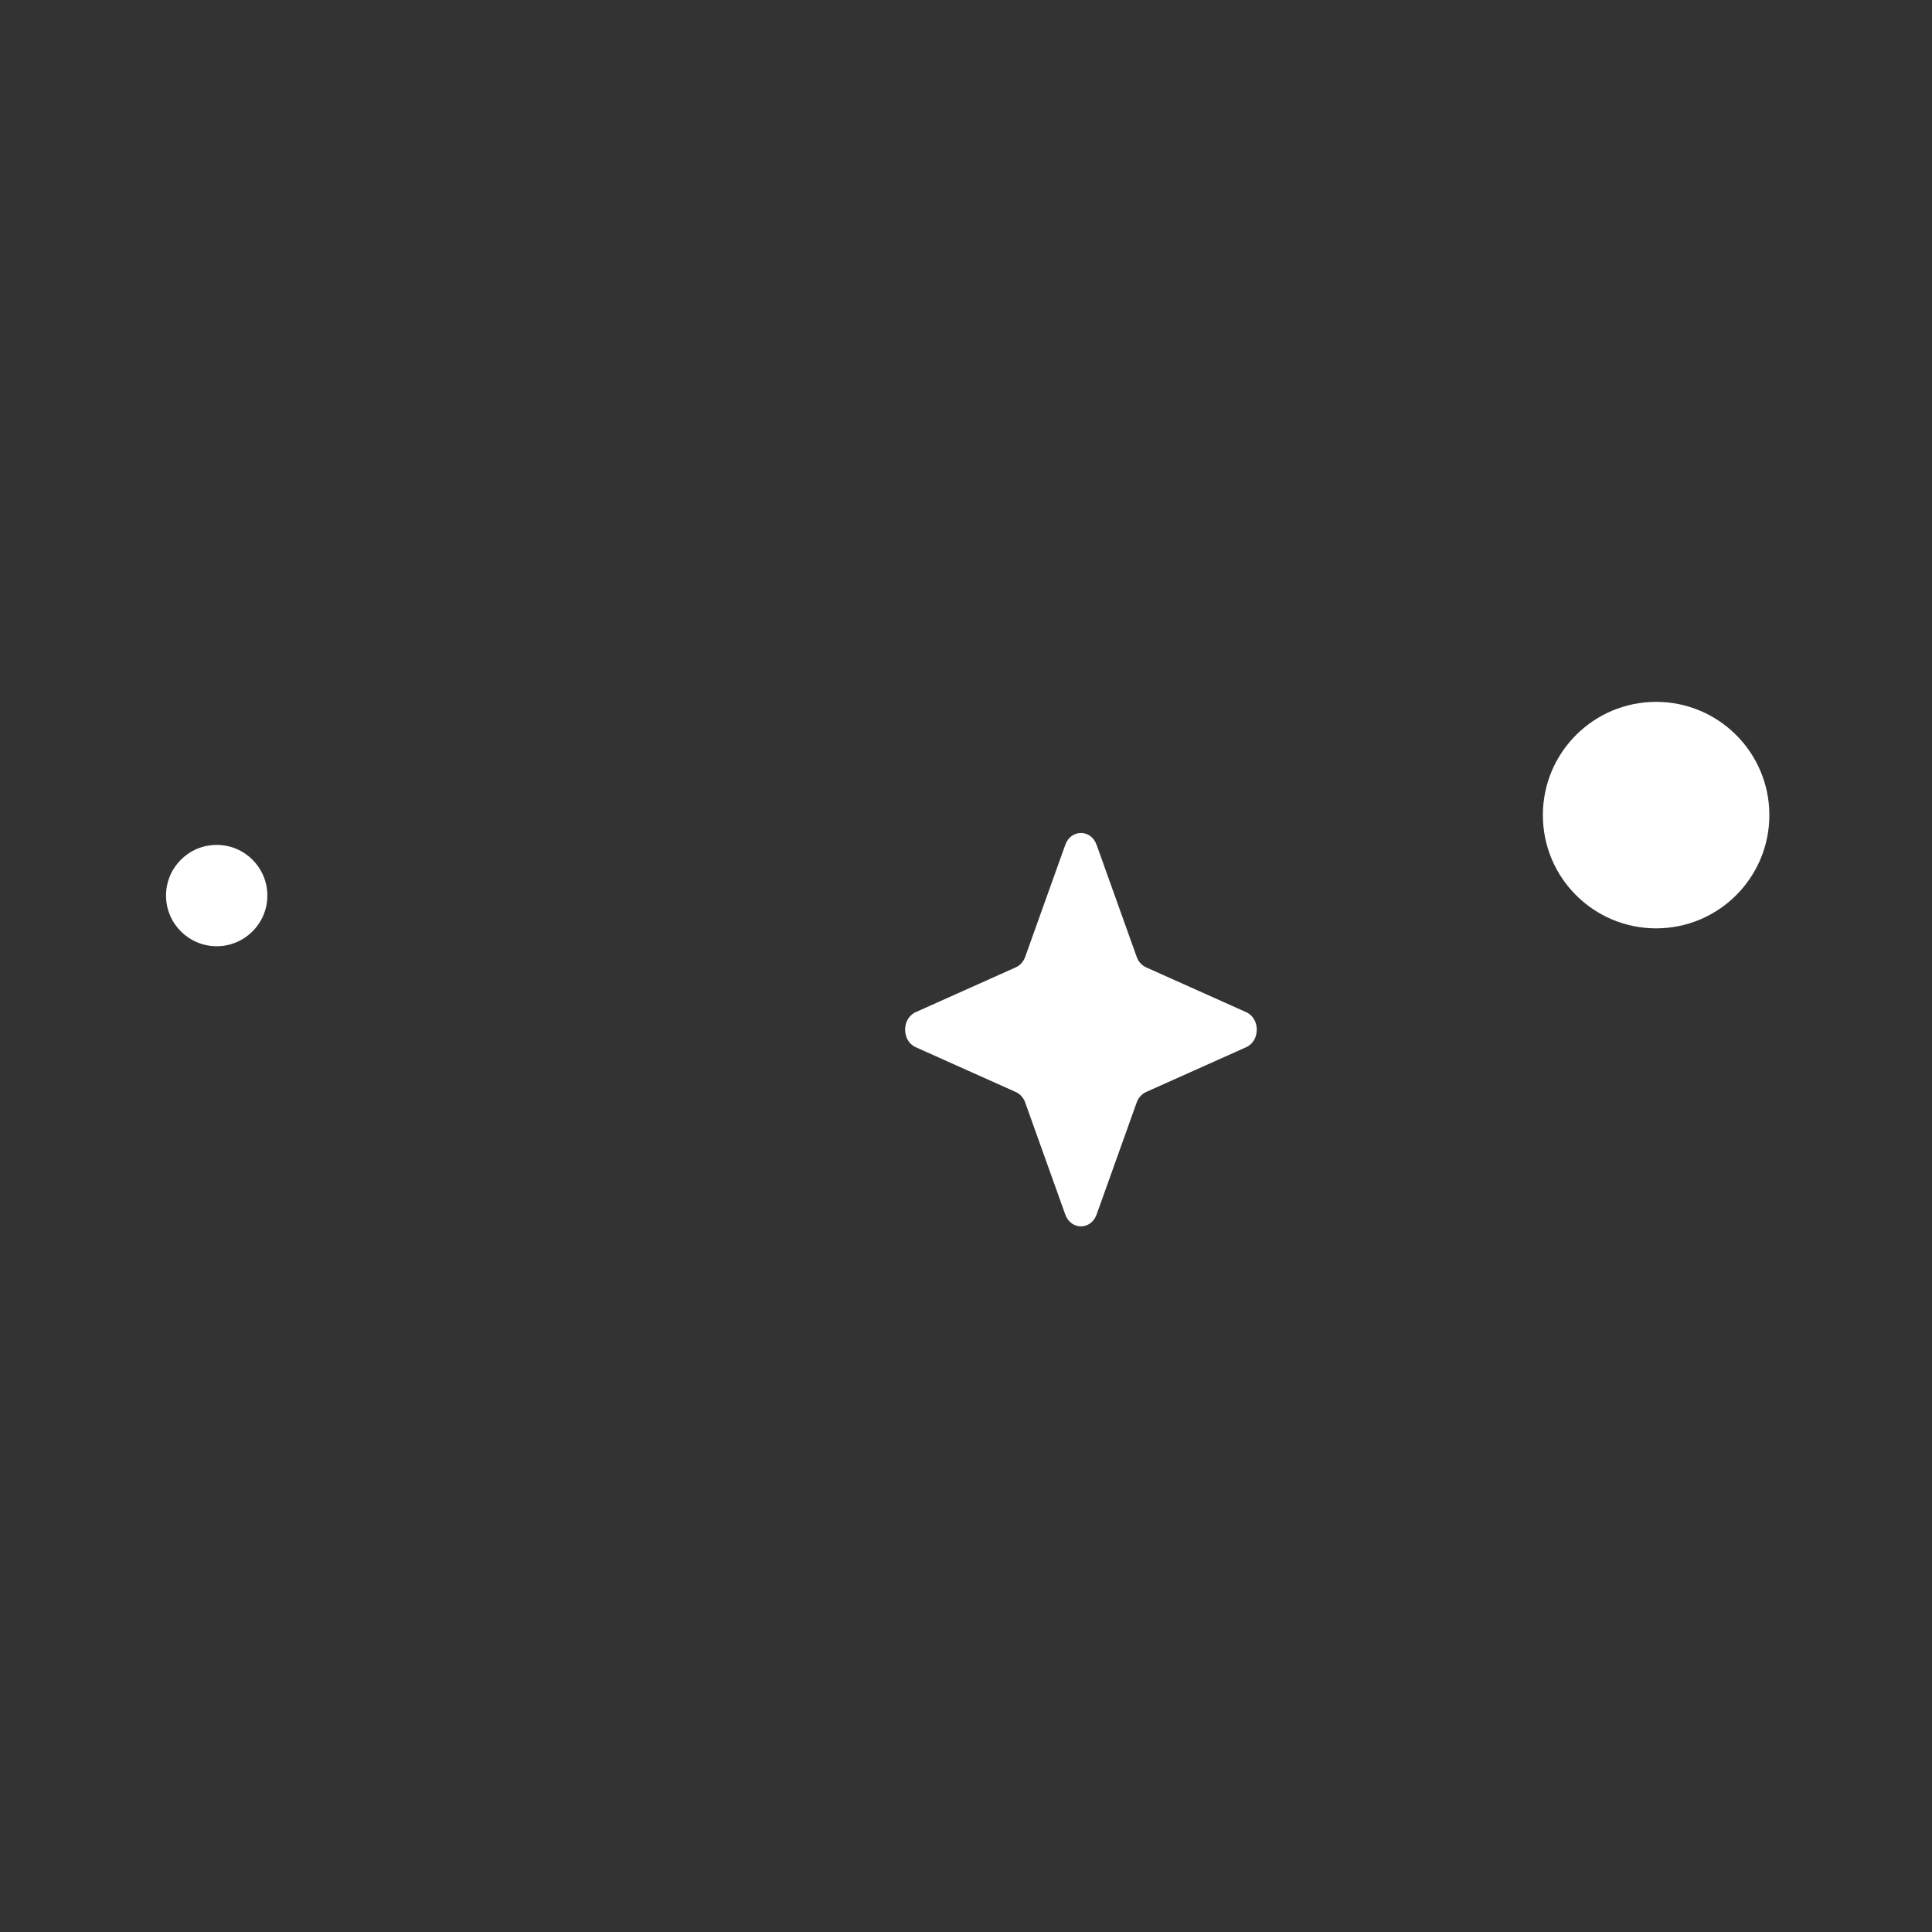 <?xml version="1.0" encoding="UTF-8"?> <svg xmlns="http://www.w3.org/2000/svg" width="512" height="512" viewBox="0 0 512 512" fill="none"><rect x="0" y="0" width="512" height="512" fill="#333333" stroke="none"/> <g clip-path="url(#clip0)"> <path d="M290.613 223.894L301.23 253.566C301.684 254.836 302.584 255.844 303.721 256.353L330.247 268.23C333.994 269.908 333.994 275.842 330.247 277.52L303.721 289.397C302.584 289.906 301.686 290.912 301.23 292.184L290.613 321.856C289.113 326.048 283.807 326.048 282.308 321.856L271.691 292.184C271.237 290.914 270.336 289.906 269.2 289.397L242.674 277.52C238.927 275.842 238.927 269.908 242.674 268.23L269.2 256.353C270.335 255.844 271.235 254.838 271.691 253.566L282.308 223.894C283.807 219.702 289.113 219.702 290.613 223.894V223.894Z" fill="white"></path> <path d="M57.426 250.761C64.841 250.761 70.852 244.75 70.852 237.335C70.852 229.92 64.841 223.909 57.426 223.909C50.011 223.909 44 229.92 44 237.335C44 244.75 50.011 250.761 57.426 250.761Z" fill="white"></path> <path d="M438.886 246.023C455.461 246.023 468.898 232.586 468.898 216.011C468.898 199.437 455.461 186 438.886 186C422.312 186 408.875 199.437 408.875 216.011C408.875 232.586 422.312 246.023 438.886 246.023Z" fill="white"></path> </g> <defs> <clipPath id="clip0"> <rect width="512" height="512" fill="white"></rect> </clipPath> </defs> </svg> 